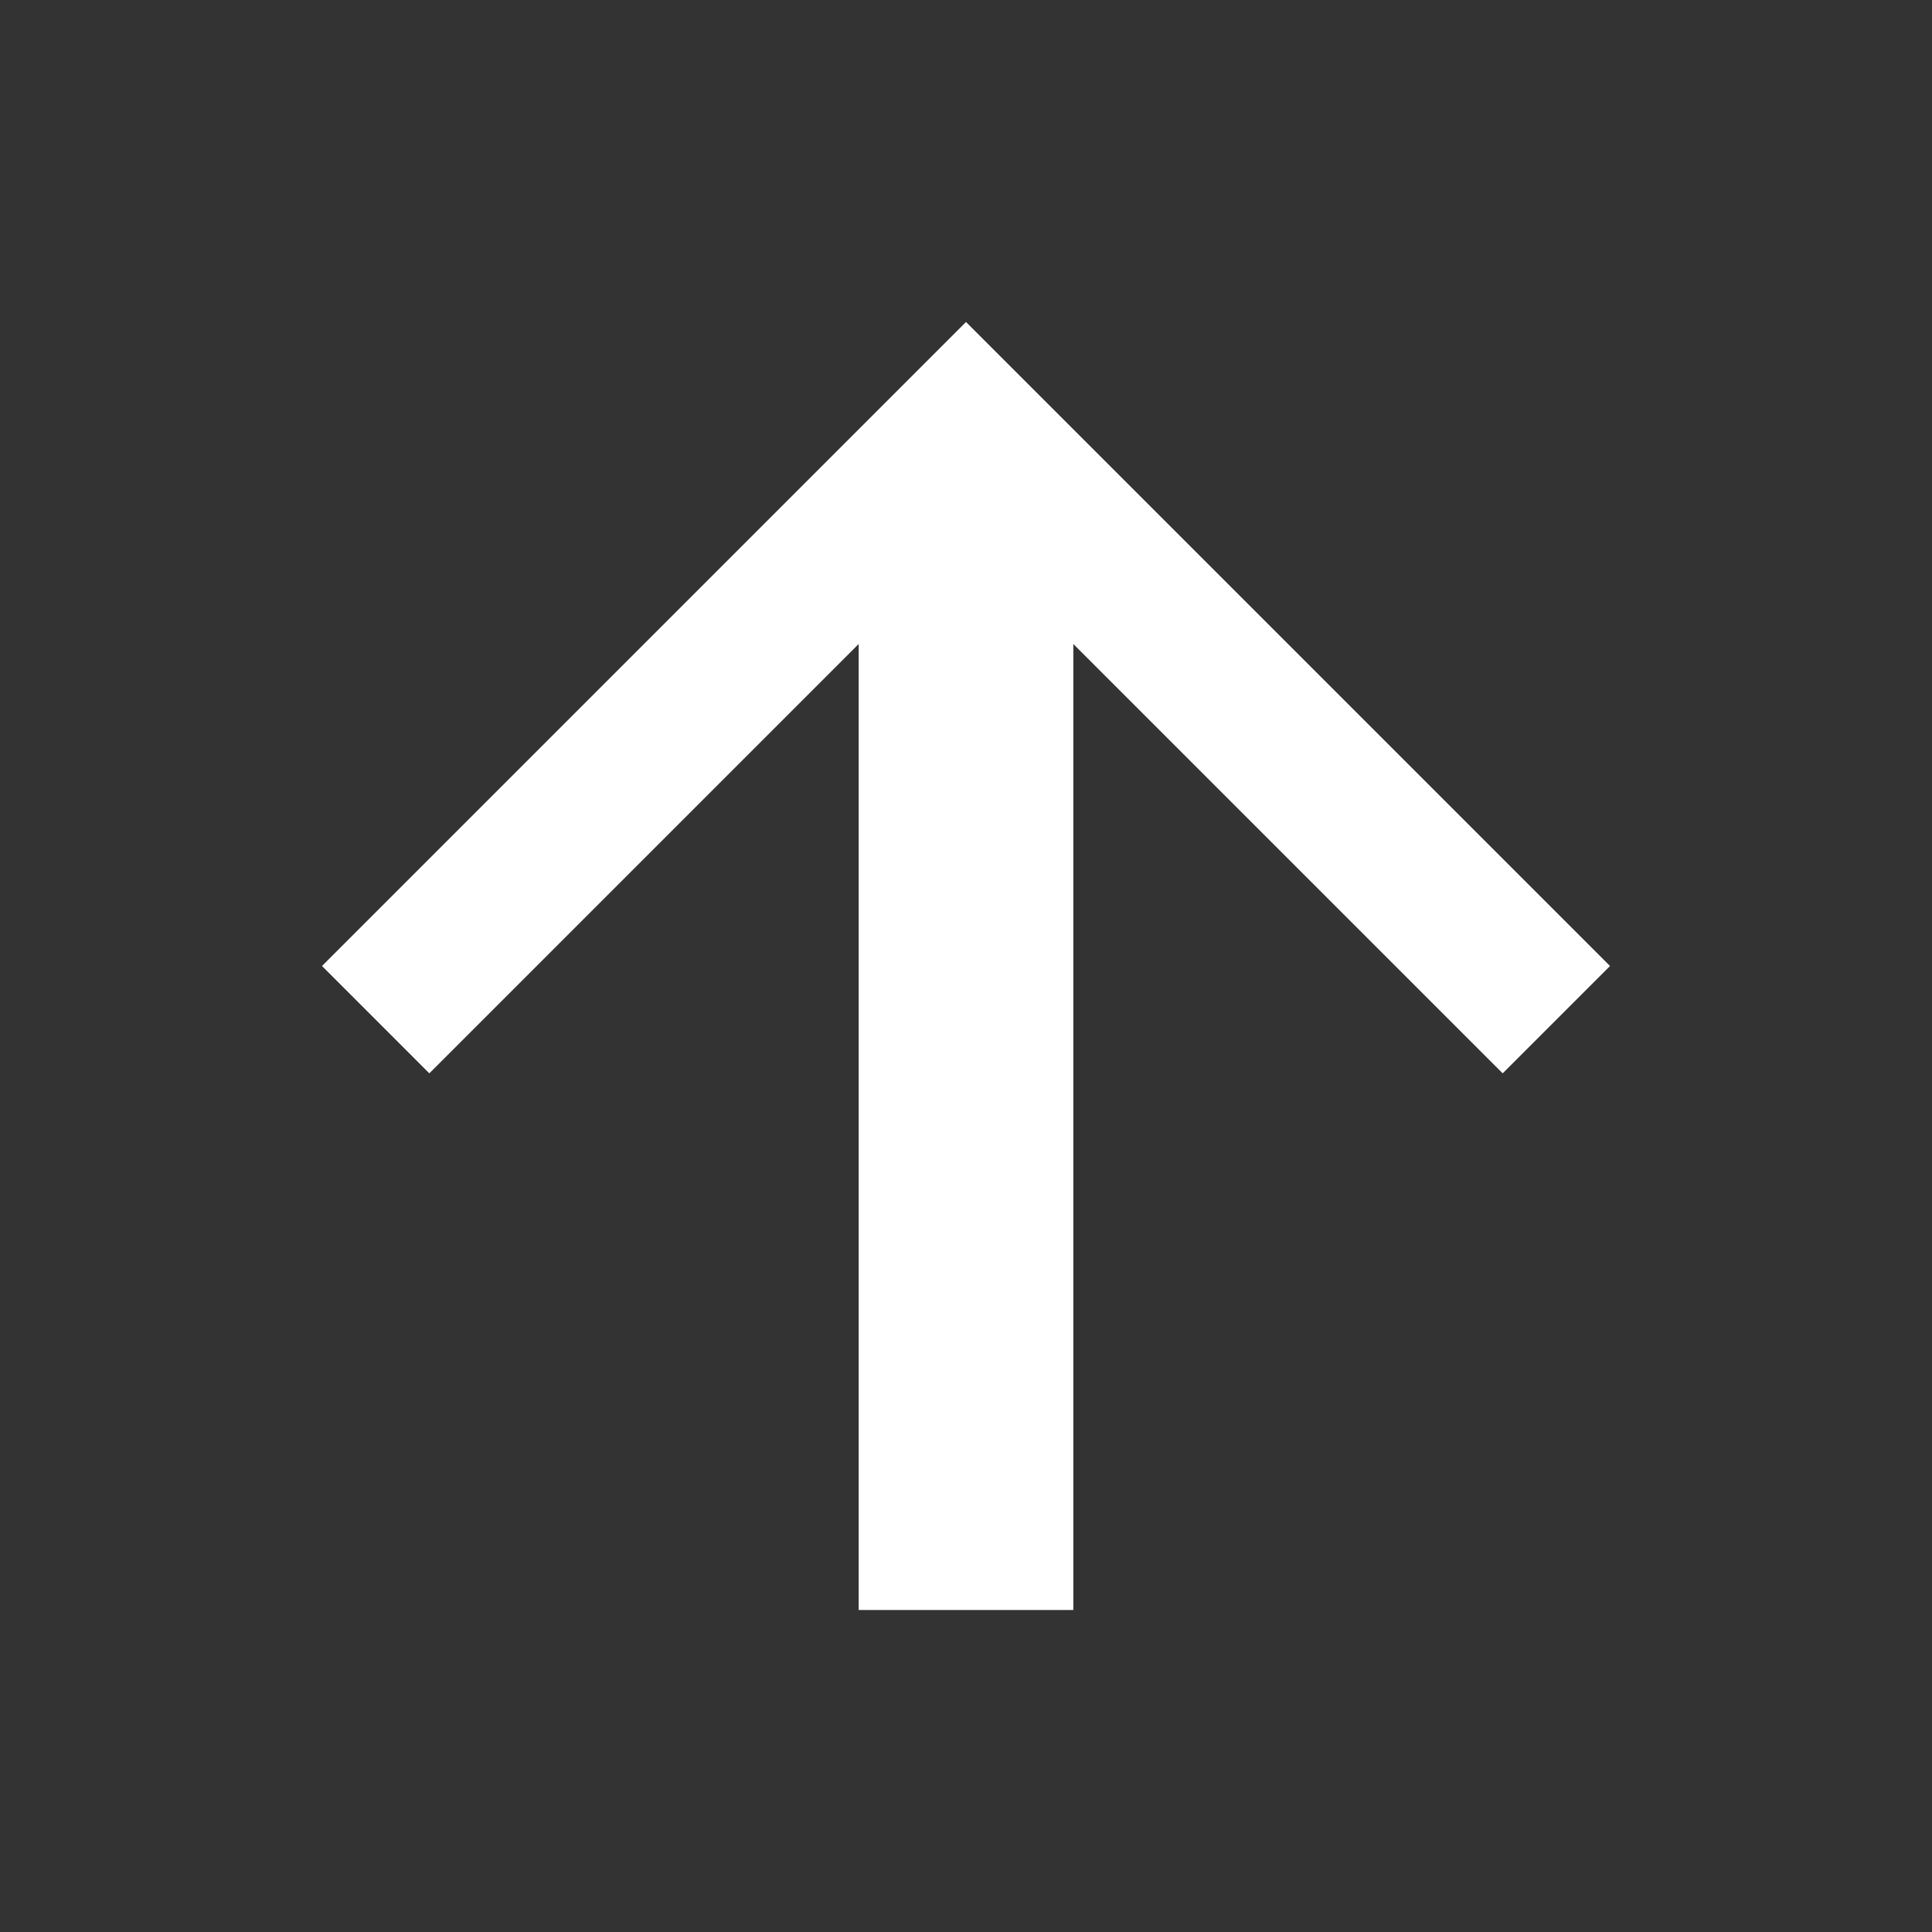 <?xml version="1.0" encoding="utf-8"?>
<!-- Generator: Adobe Illustrator 28.0.0, SVG Export Plug-In . SVG Version: 6.00 Build 0)  -->
<svg version="1.1" id="Ebene_1" xmlns="http://www.w3.org/2000/svg" xmlns:xlink="http://www.w3.org/1999/xlink" x="0px" y="0px"
	 viewBox="0 0 1.8 1.8" style="enable-background:new 0 0 1.8 1.8;" xml:space="preserve">
<rect x="0" y="0" width="1.8" height="1.8" fill="#333333" stroke="none"/>
<style type="text/css">
	.st0{fill:#FFFFFF;}
</style>
<path class="st0" d="M0.3,0.9L0.4,1l0.4-0.4v0.9H1V0.6L1.4,1l0.1-0.1L0.9,0.3L0.3,0.9z"/>
</svg>
